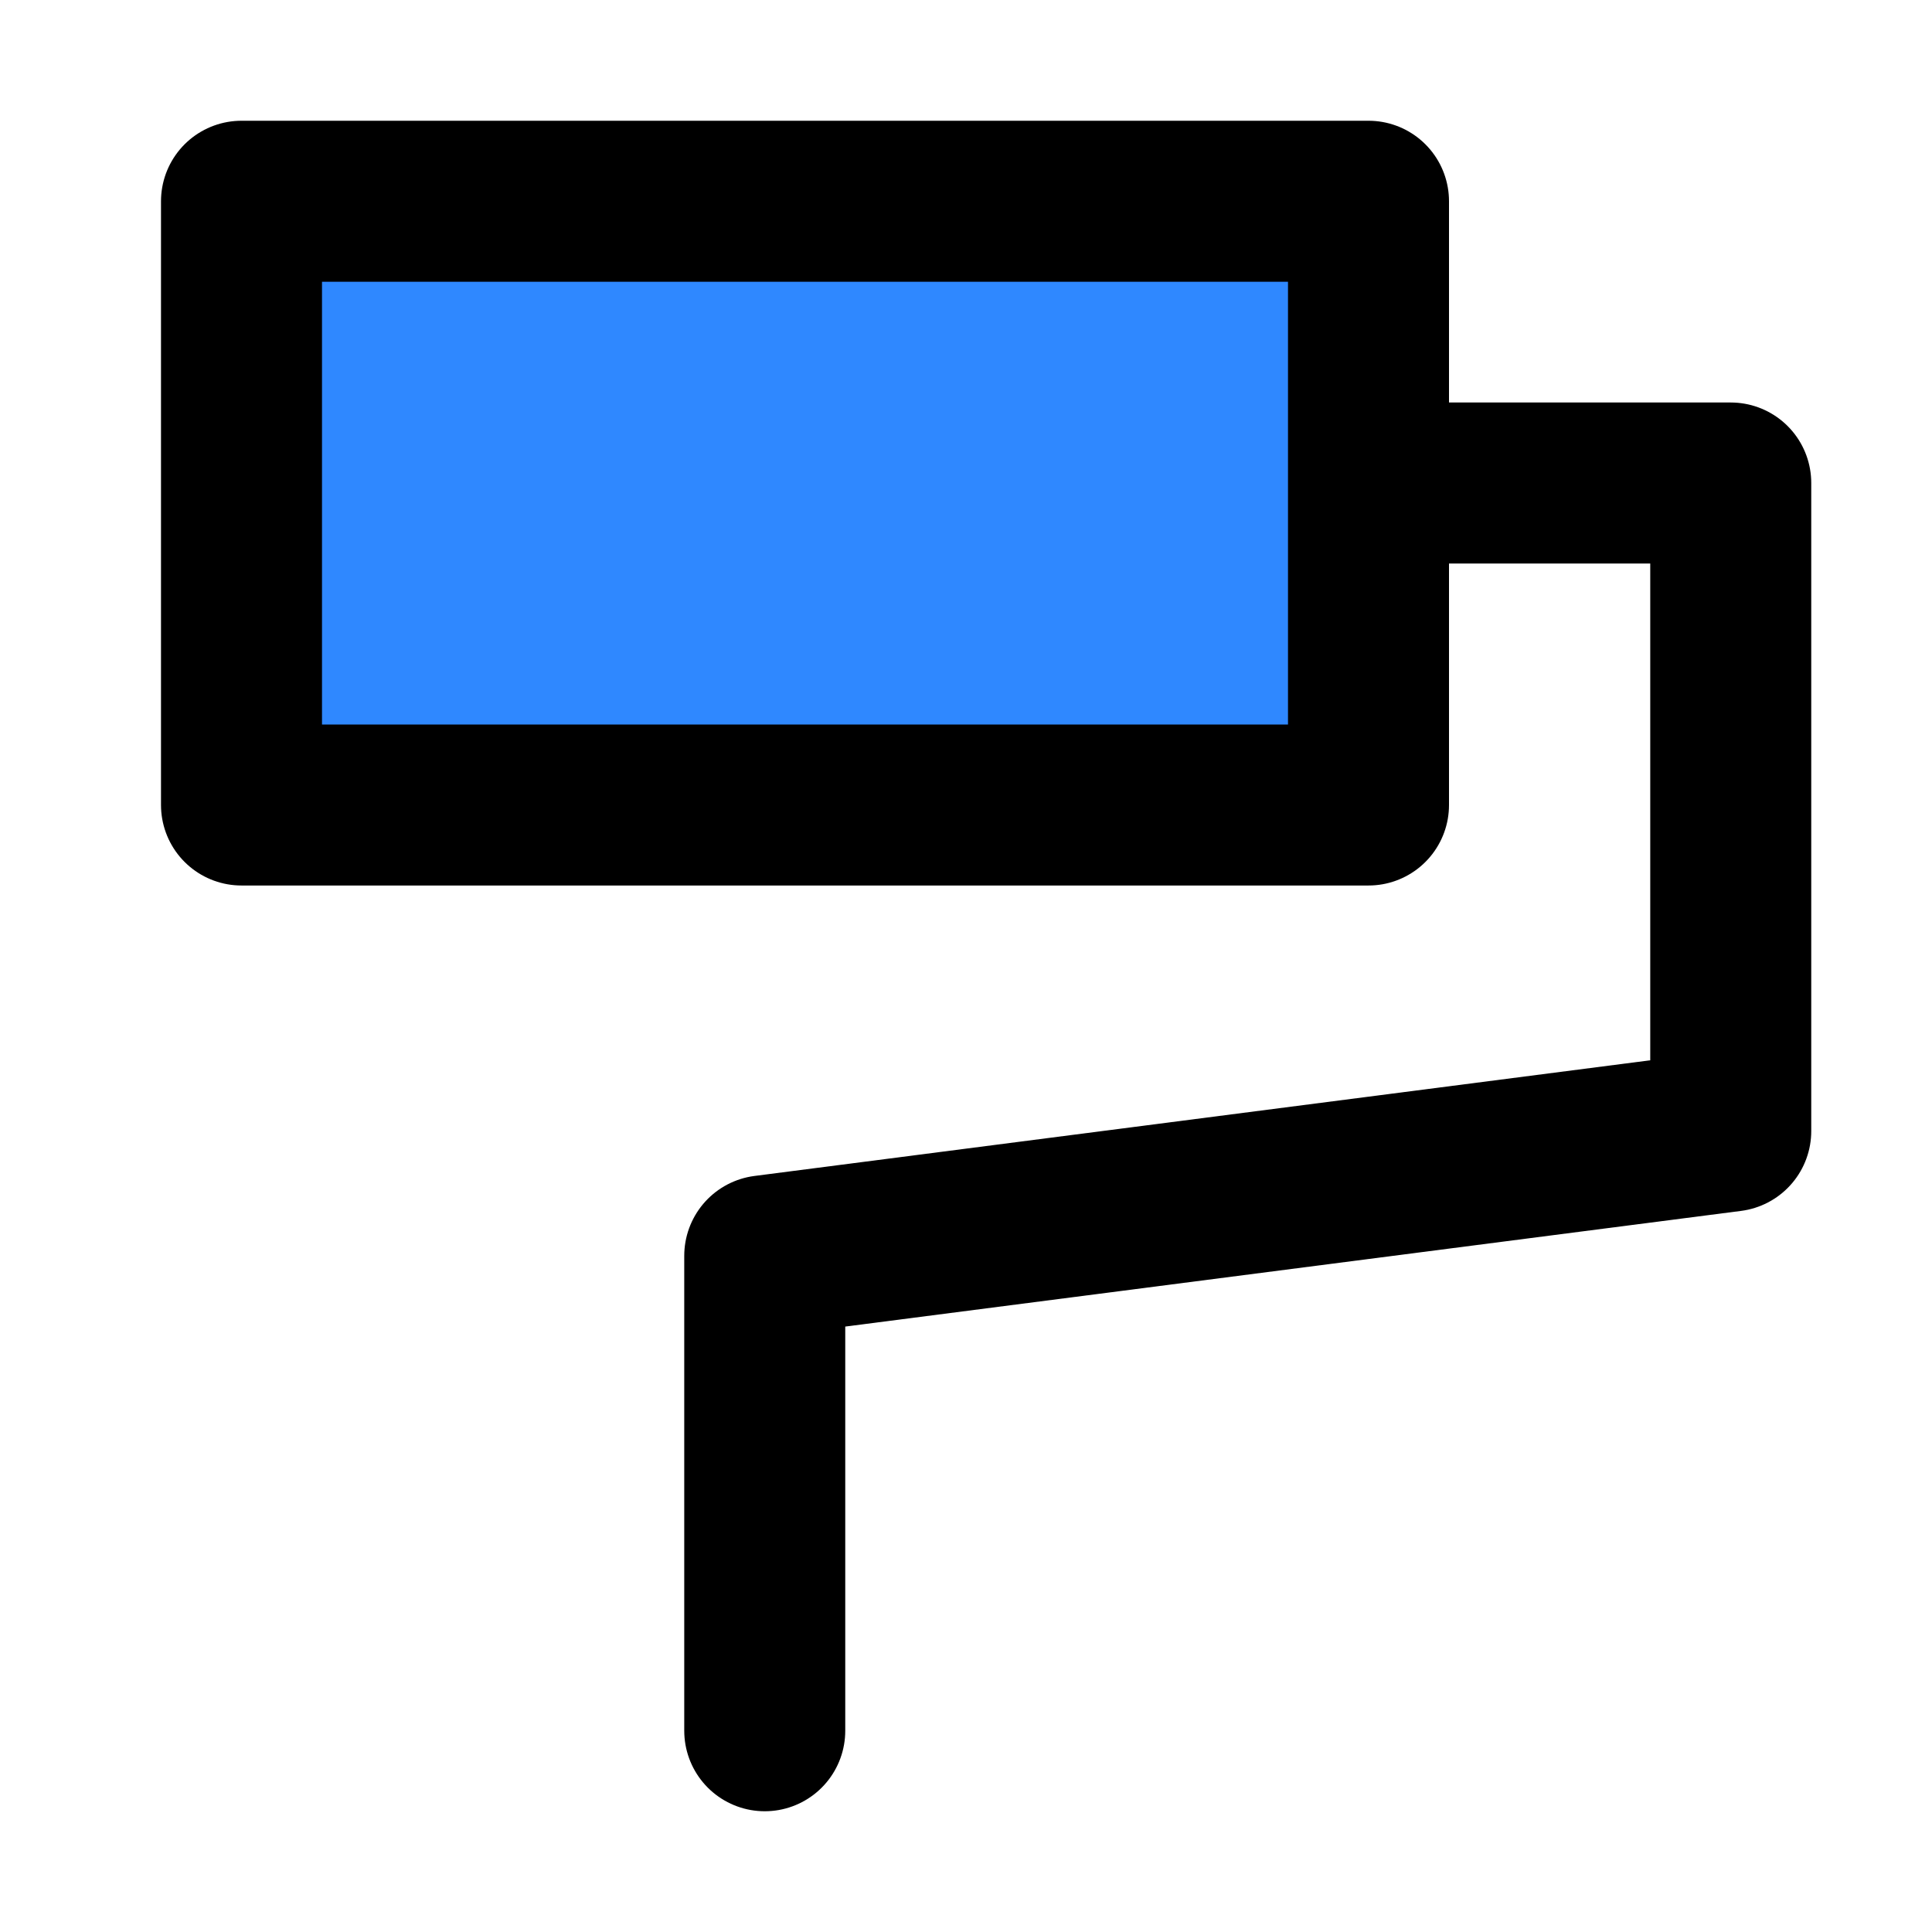 <svg width="48" height="48" viewBox="0 0 48 48" fill="none" xmlns="http://www.w3.org/2000/svg">
<path d="M34 5H6V20H34V5Z" fill="#2F88FF" stroke="black" stroke-width="4" stroke-linejoin="round"/>
<path d="M34.025 12H43V28.101L19 31.2V43" stroke="black" stroke-width="4" stroke-linecap="round" stroke-linejoin="round"/>
</svg>